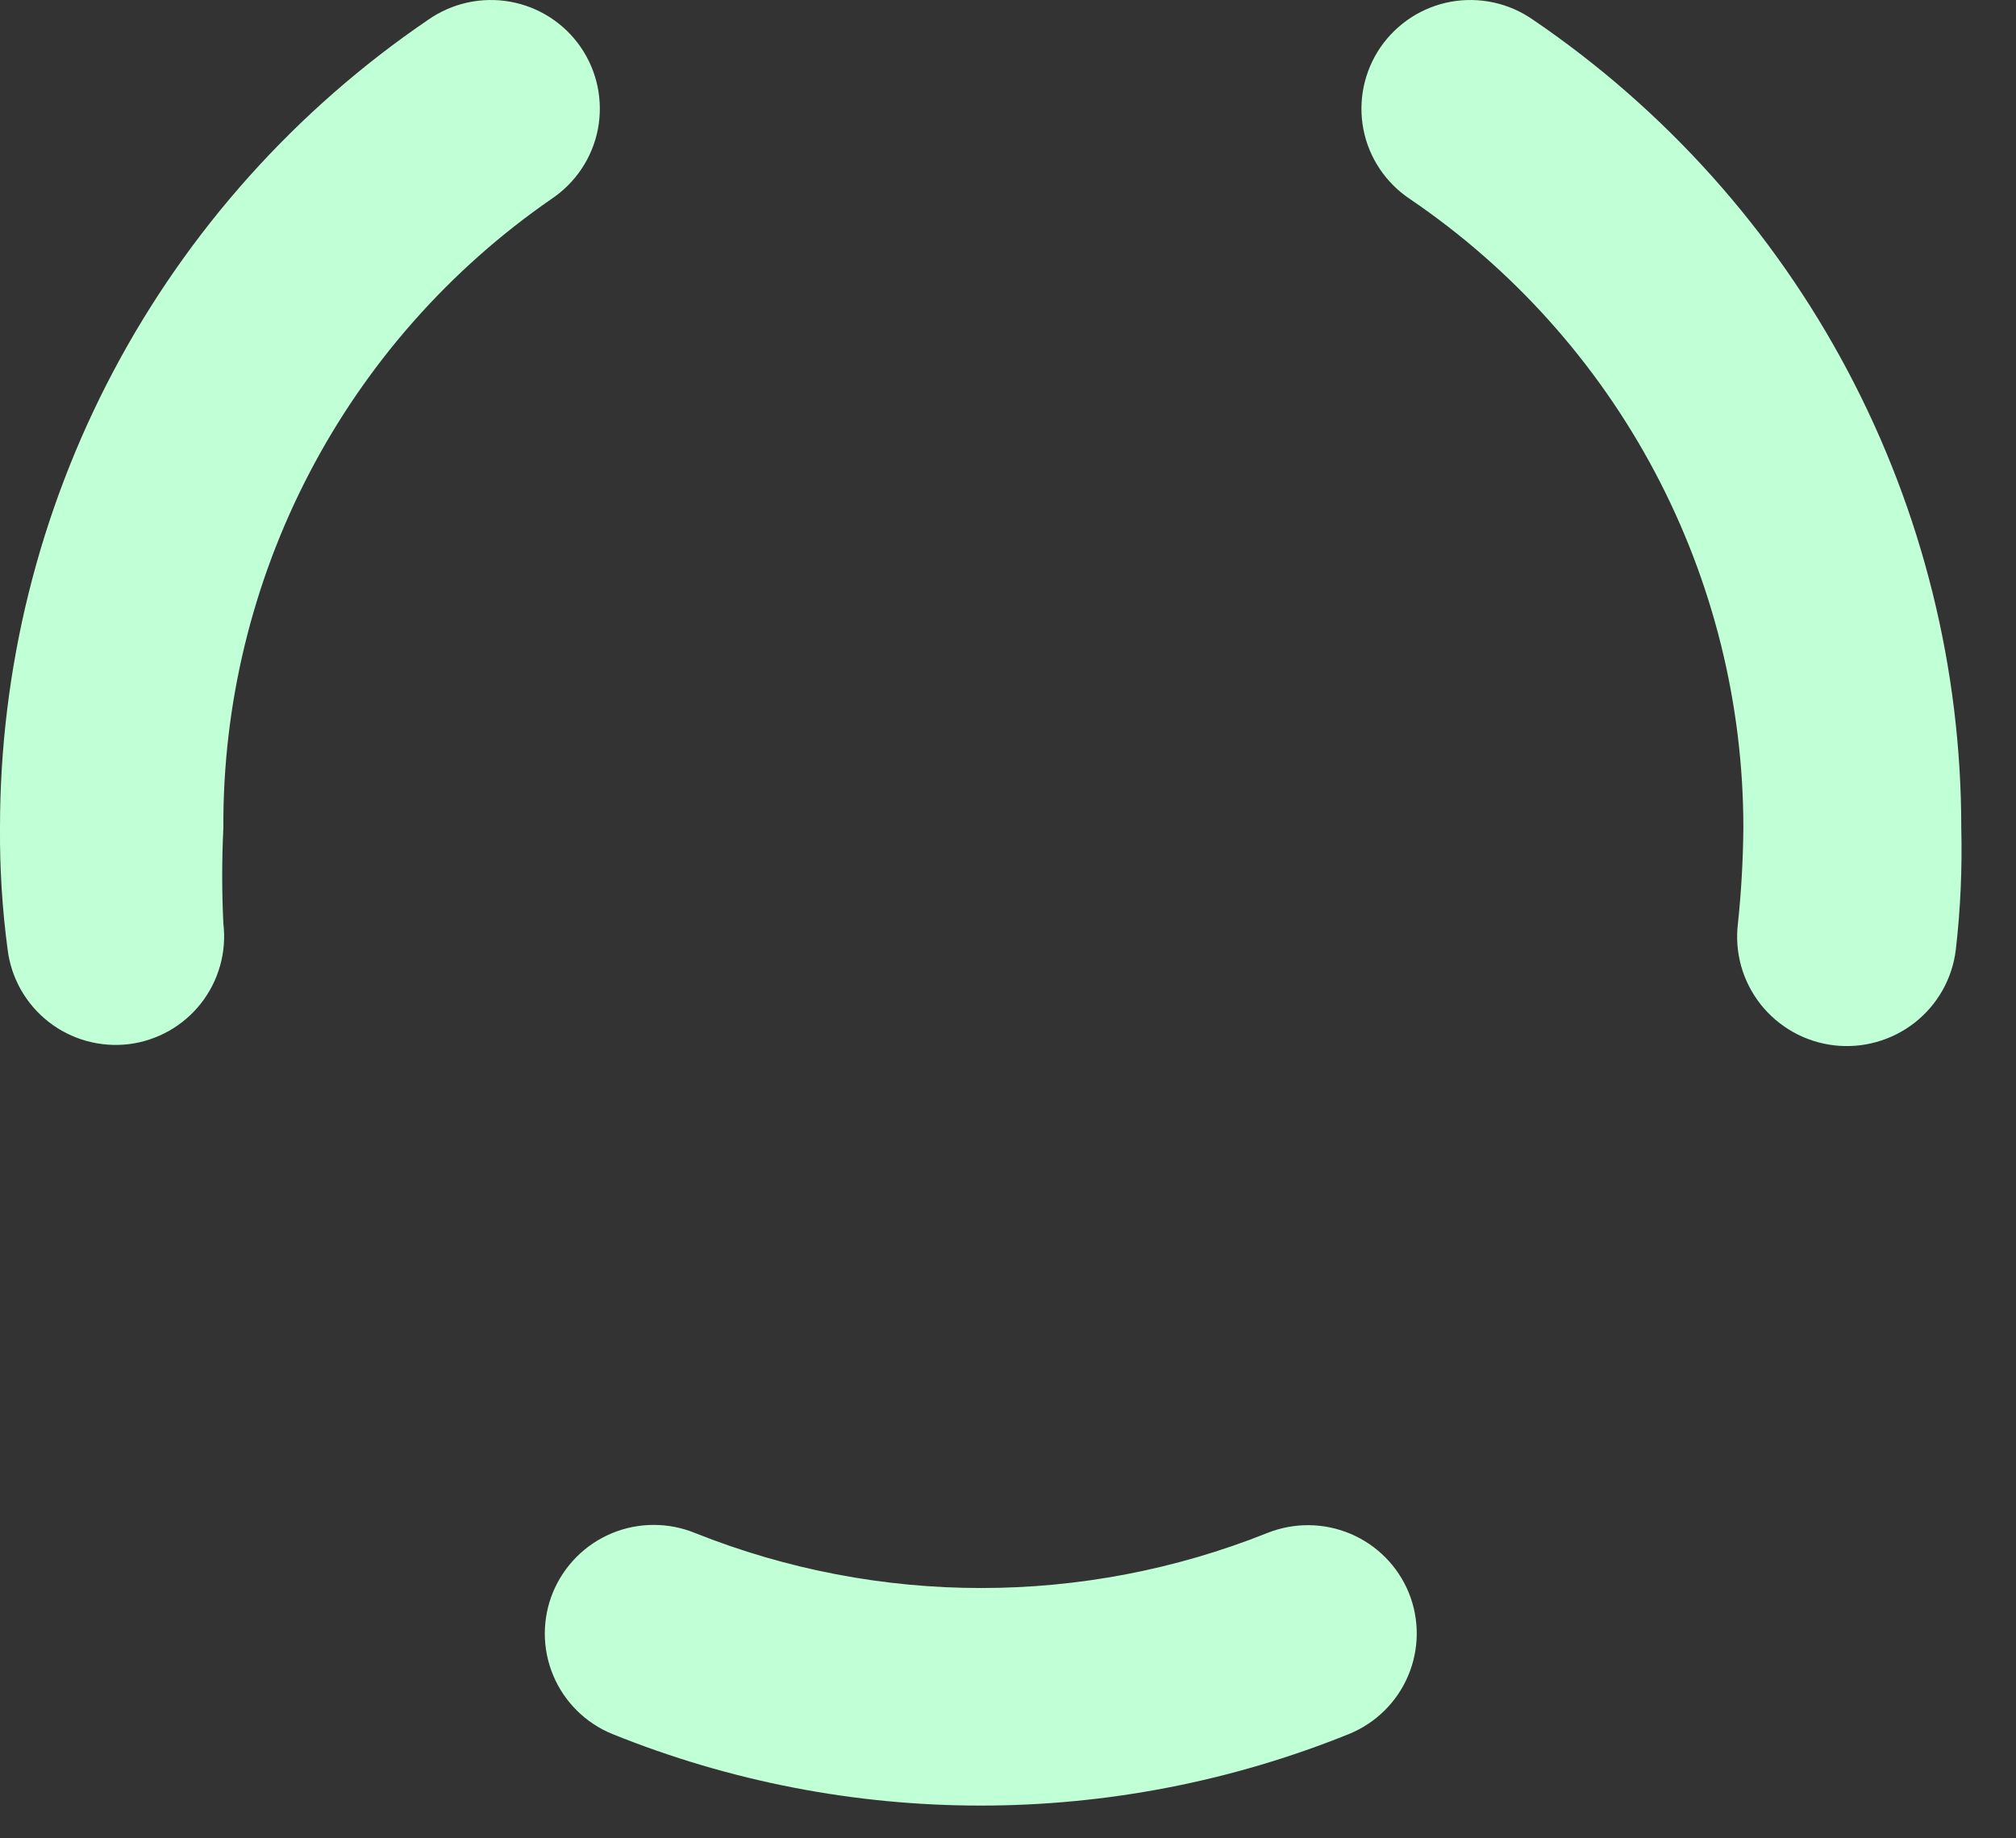 <?xml version="1.0" encoding="utf-8"?>
<svg xmlns="http://www.w3.org/2000/svg" fill="none" height="100%" overflow="visible" preserveAspectRatio="none" style="display: block;" viewBox="0 0 34 31" width="100%">
<rect x="0" y="0" width="34" height="31" fill="#333333" stroke="none"/>
<path d="M23.76 26.86C23.577 26.411 23.222 26.053 22.775 25.864C22.327 25.675 21.822 25.671 21.371 25.852C18.275 27.088 14.82 27.088 11.724 25.852C11.501 25.761 11.262 25.714 11.021 25.715C10.779 25.715 10.54 25.763 10.318 25.856C10.095 25.949 9.893 26.084 9.723 26.255C9.553 26.426 9.418 26.628 9.326 26.851C9.234 27.073 9.188 27.311 9.188 27.552C9.189 27.793 9.237 28.031 9.33 28.253C9.423 28.475 9.559 28.676 9.73 28.846C9.901 29.015 10.104 29.15 10.328 29.241C14.311 30.85 18.766 30.85 22.75 29.241C23.2 29.058 23.559 28.705 23.748 28.259C23.938 27.812 23.942 27.309 23.76 26.86ZM23.779 3.356C25.512 4.533 26.931 6.115 27.911 7.963C28.891 9.812 29.403 11.872 29.402 13.963C29.397 14.501 29.367 15.039 29.31 15.575C29.281 15.816 29.3 16.059 29.365 16.293C29.431 16.526 29.542 16.744 29.692 16.935C29.842 17.125 30.029 17.284 30.24 17.403C30.452 17.522 30.685 17.598 30.927 17.627C31.168 17.656 31.413 17.637 31.647 17.571C31.881 17.506 32.1 17.395 32.291 17.246C32.482 17.096 32.642 16.91 32.761 16.699C32.88 16.488 32.956 16.255 32.985 16.015C33.064 15.334 33.094 14.648 33.077 13.963C33.078 11.276 32.421 8.63 31.162 6.255C29.903 3.879 28.081 1.847 25.855 0.333C25.656 0.194 25.431 0.095 25.194 0.043C24.956 -0.009 24.711 -0.014 24.471 0.029C24.232 0.072 24.004 0.162 23.8 0.294C23.596 0.426 23.42 0.597 23.282 0.797C23.145 0.997 23.049 1.222 22.999 1.46C22.95 1.697 22.948 1.942 22.994 2.18C23.04 2.418 23.133 2.644 23.268 2.846C23.403 3.048 23.576 3.221 23.779 3.356ZM2.169 17.608C2.651 17.549 3.089 17.302 3.389 16.921C3.688 16.539 3.825 16.056 3.767 15.575C3.741 15.038 3.741 14.5 3.767 13.963C3.756 11.88 4.254 9.826 5.217 7.978C6.181 6.129 7.582 4.543 9.299 3.356C9.501 3.221 9.674 3.048 9.809 2.846C9.944 2.644 10.037 2.418 10.083 2.18C10.129 1.942 10.127 1.697 10.078 1.46C10.029 1.222 9.932 0.997 9.795 0.797C9.658 0.597 9.482 0.426 9.278 0.294C9.073 0.162 8.845 0.072 8.606 0.029C8.366 -0.014 8.121 -0.009 7.883 0.043C7.646 0.095 7.421 0.194 7.222 0.333C4.996 1.847 3.174 3.879 1.915 6.255C0.657 8.63 -0.001 11.276 0 13.963C-0.005 14.649 0.038 15.335 0.129 16.015C0.189 16.495 0.437 16.932 0.819 17.231C1.201 17.53 1.687 17.665 2.169 17.608Z" fill="#C1FFD6" id="Vector"/>
</svg>